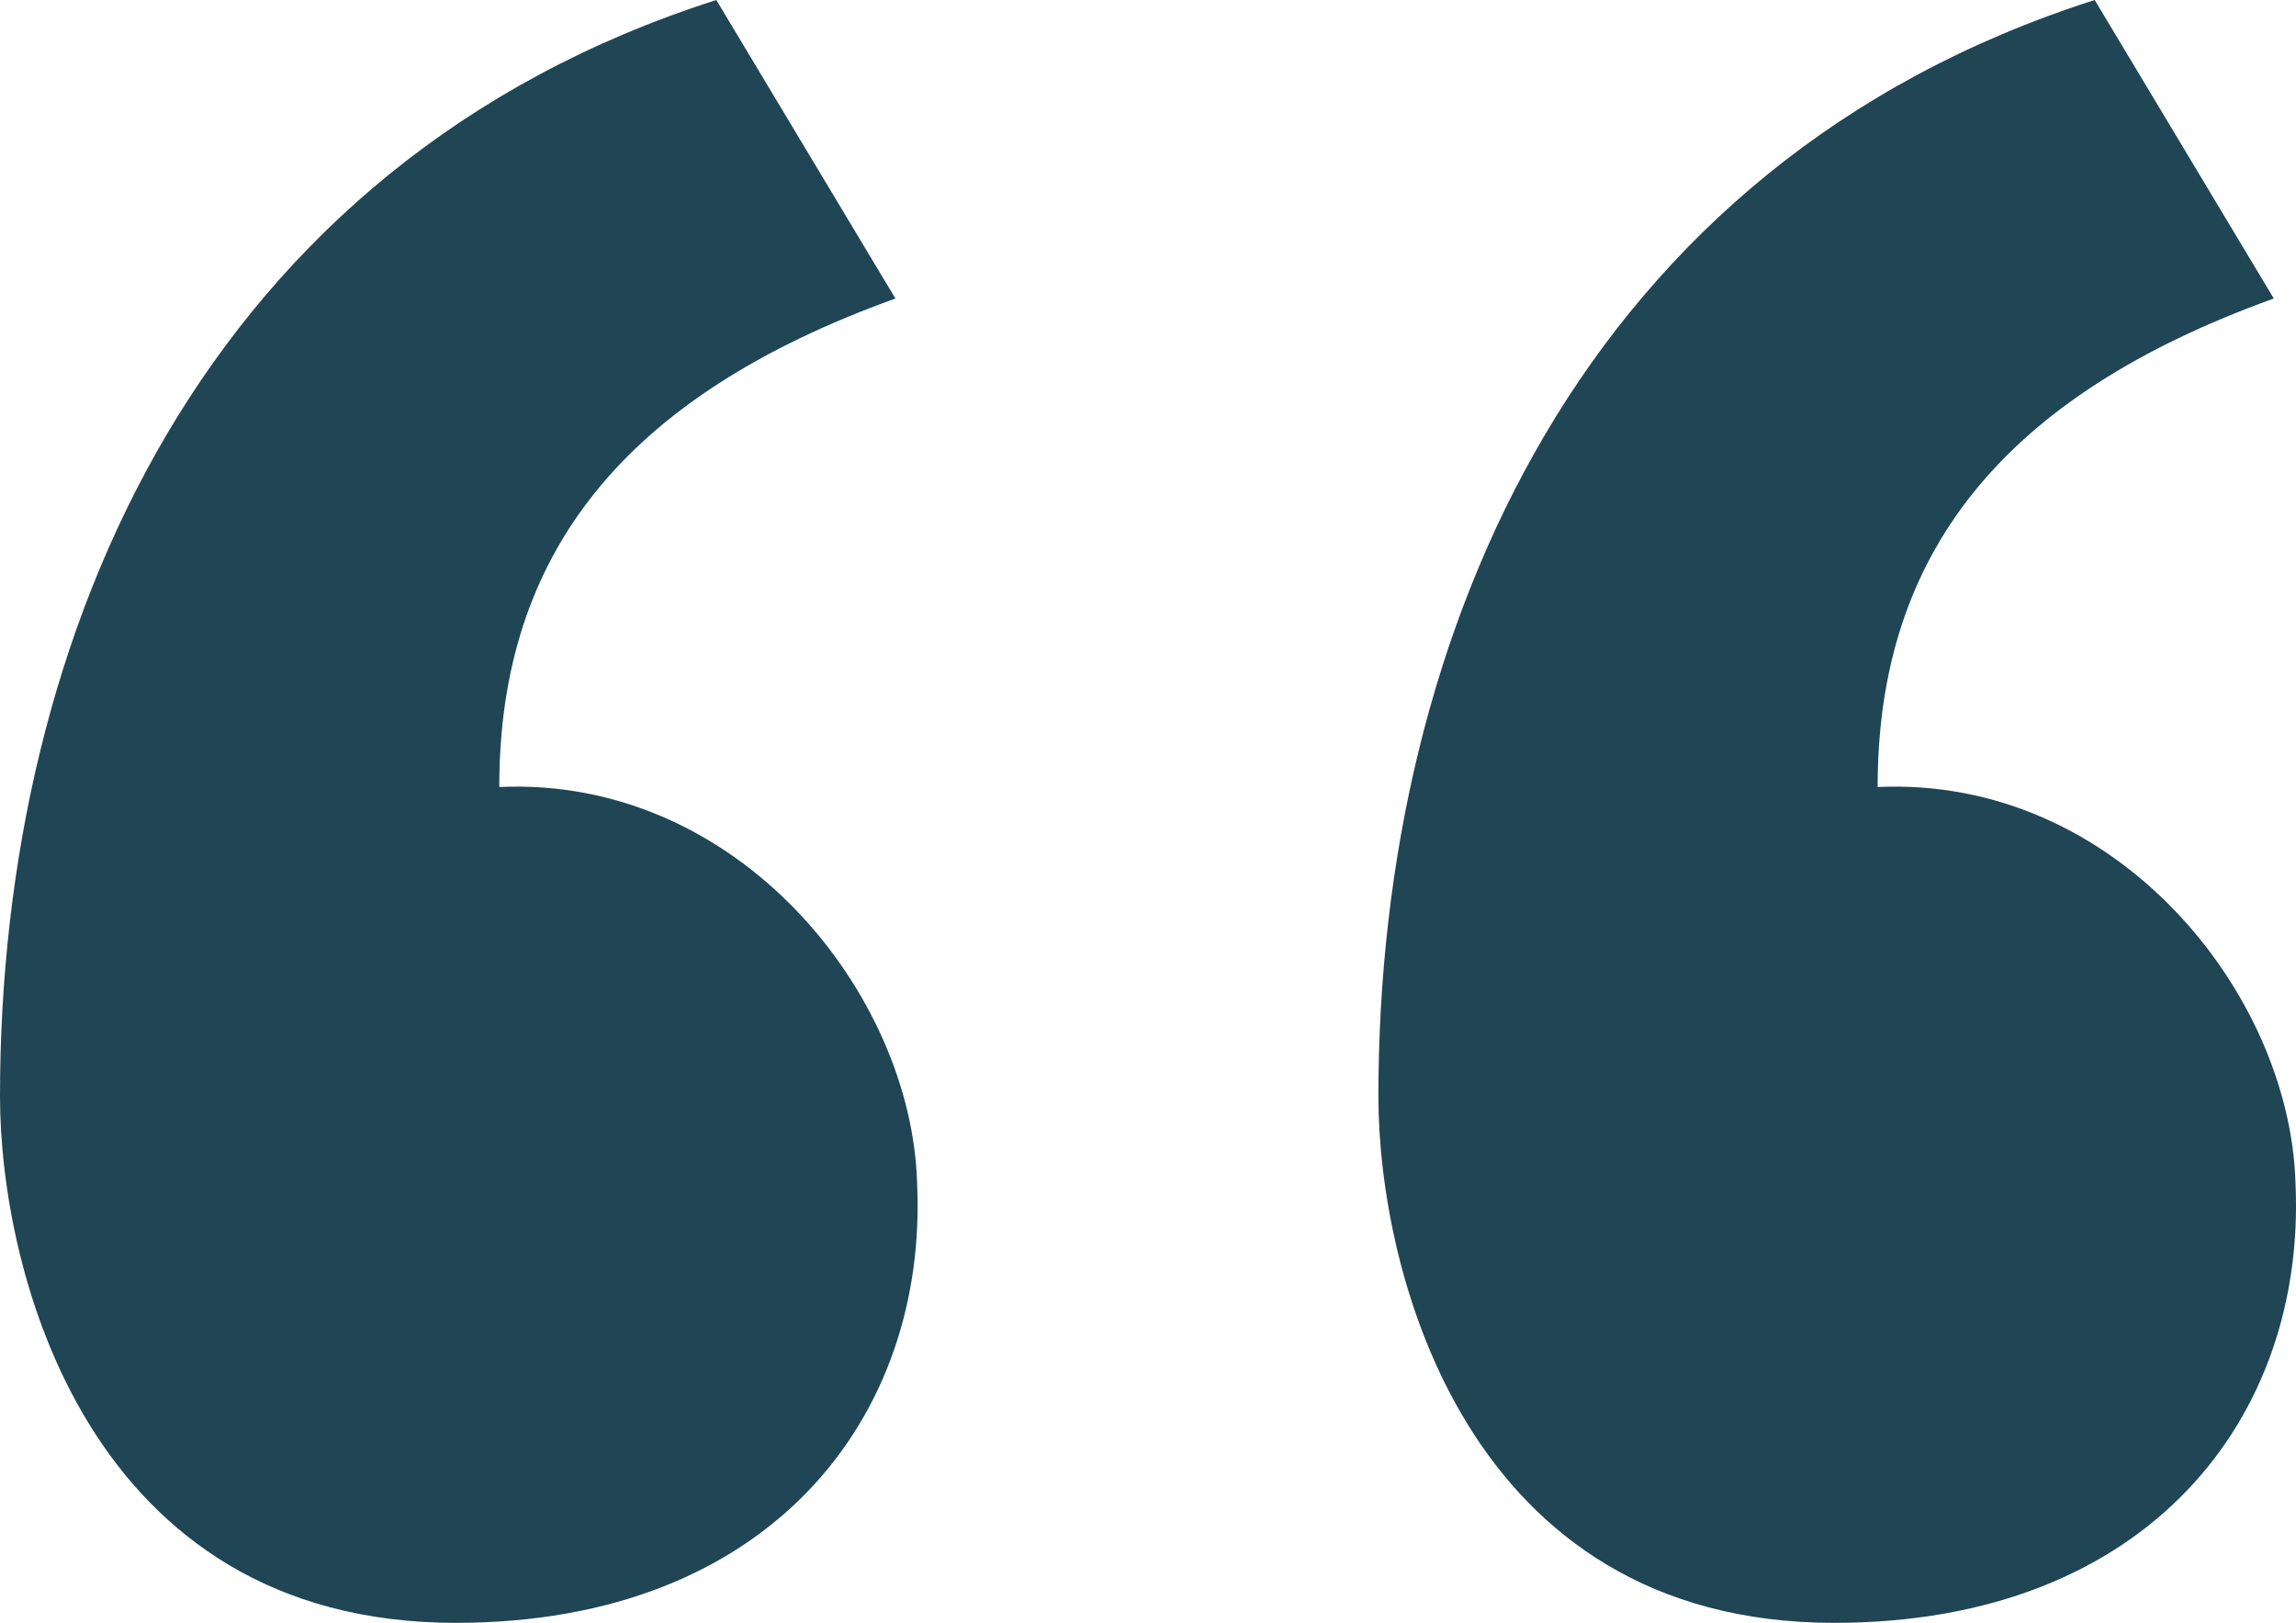 <?xml version="1.0" encoding="UTF-8"?> <svg xmlns="http://www.w3.org/2000/svg" xmlns:xlink="http://www.w3.org/1999/xlink" width="103.385" height="73.066" viewBox="0 0 103.385 73.066"><defs><clipPath id="clip-path"><rect id="Rectangle_78" data-name="Rectangle 78" width="103.385" height="73.066" transform="translate(0 0)" fill="none"></rect></clipPath></defs><g id="Groupe_296" data-name="Groupe 296" transform="translate(0 0)"><g id="Groupe_295" data-name="Groupe 295" clip-path="url(#clip-path)"><path id="Tracé_53" data-name="Tracé 53" d="M40.319,13.44C28.1,17.839,22.481,24.925,22.481,35.433c10.752-.489,18.571,9.286,18.815,17.839.489,10.508-6.6,19.794-20.77,19.794C3.91,73.066,0,57.182,0,49.362,0,28.346,9.286,7.331,32.255,0Zm62.066,0c-12.218,4.4-17.838,11.485-17.838,21.993,10.752-.489,18.571,9.286,18.815,17.839.489,10.508-6.6,19.794-20.77,19.794-16.616,0-20.525-15.884-20.525-23.7C62.067,28.346,71.352,7.331,94.321,0Z" fill="#204555"></path></g></g></svg> 